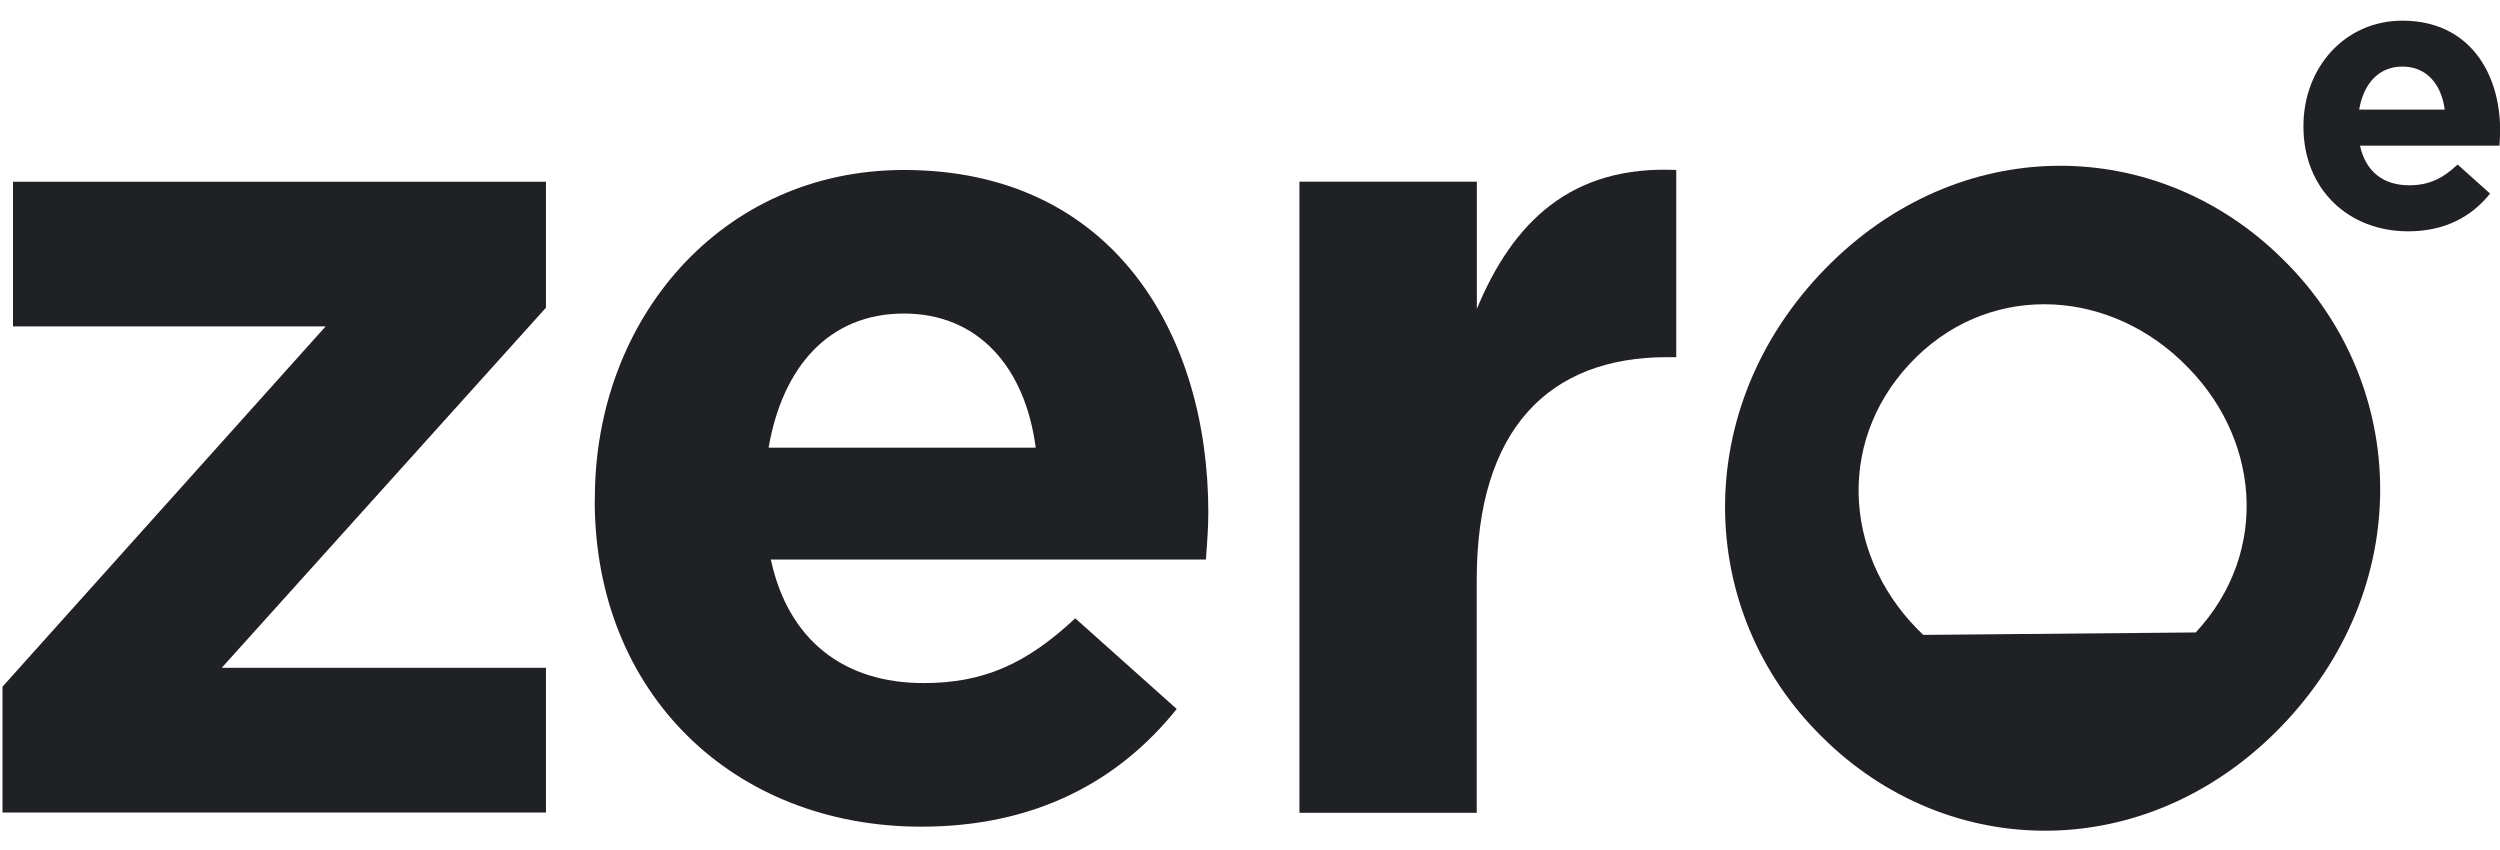 <svg xmlns="http://www.w3.org/2000/svg" width="100" height="34" viewBox="0 0 100 34" fill="none"><g clip-path="url(#clip0_1735_12499)"><path d="M0.1 27.467L13.024 13.057H0.52V7.269H21.838V12.308L8.869 26.712H21.838V32.501H0.1V27.461V27.467Z" fill="#202125"></path><path d="M23.794 20.024V19.933C23.794 12.731 28.879 6.799 36.157 6.799C44.507 6.799 48.333 13.343 48.333 20.499C48.333 21.065 48.287 21.723 48.236 22.381H30.834C31.532 25.63 33.776 27.323 36.945 27.323C39.326 27.323 41.049 26.568 43.01 24.732L47.069 28.359C44.733 31.276 41.378 33.067 36.854 33.067C29.344 33.067 23.789 27.747 23.789 20.024H23.794ZM41.429 17.908C41.009 14.704 39.144 12.542 36.157 12.542C33.17 12.542 31.305 14.659 30.744 17.908H41.429Z" fill="#202125"></path><path d="M51.983 7.268H59.074V12.354C60.52 8.87 62.855 6.61 67.05 6.799V14.287H66.676C61.965 14.287 59.069 17.159 59.069 23.188V32.512H51.977V7.268H51.983Z" fill="#202125"></path><path d="M91.089 10.151L91.14 10.202C96.299 15.082 96.707 23.182 91.463 28.834C86.214 34.485 78.279 34.588 73.12 29.709L73.069 29.657C67.911 24.778 67.503 16.678 72.746 11.026C77.995 5.374 85.931 5.272 91.089 10.151ZM87.83 25.298C90.84 22.055 90.392 17.404 87.28 14.464L87.229 14.413C84.117 11.472 79.39 11.324 76.38 14.561C73.37 17.799 73.818 22.455 76.93 25.396" fill="#202125"></path><path d="M92.138 5.066V5.037C92.138 2.726 93.771 0.827 96.1 0.827C98.776 0.827 100.006 2.927 100.006 5.22C100.006 5.403 99.989 5.615 99.978 5.827H94.4C94.627 6.868 95.341 7.411 96.361 7.411C97.126 7.411 97.676 7.171 98.305 6.582L99.603 7.743C98.855 8.681 97.778 9.253 96.327 9.253C93.918 9.253 92.138 7.549 92.138 5.072V5.066ZM97.79 4.385C97.653 3.361 97.058 2.663 96.1 2.663C95.142 2.663 94.547 3.344 94.366 4.385H97.79Z" fill="#202125"></path></g><defs><clipPath id="clip0_1735_12499"><rect width="99.9" height="32.4" fill="white" transform="translate(0.1 0.827)"></rect></clipPath></defs></svg>
